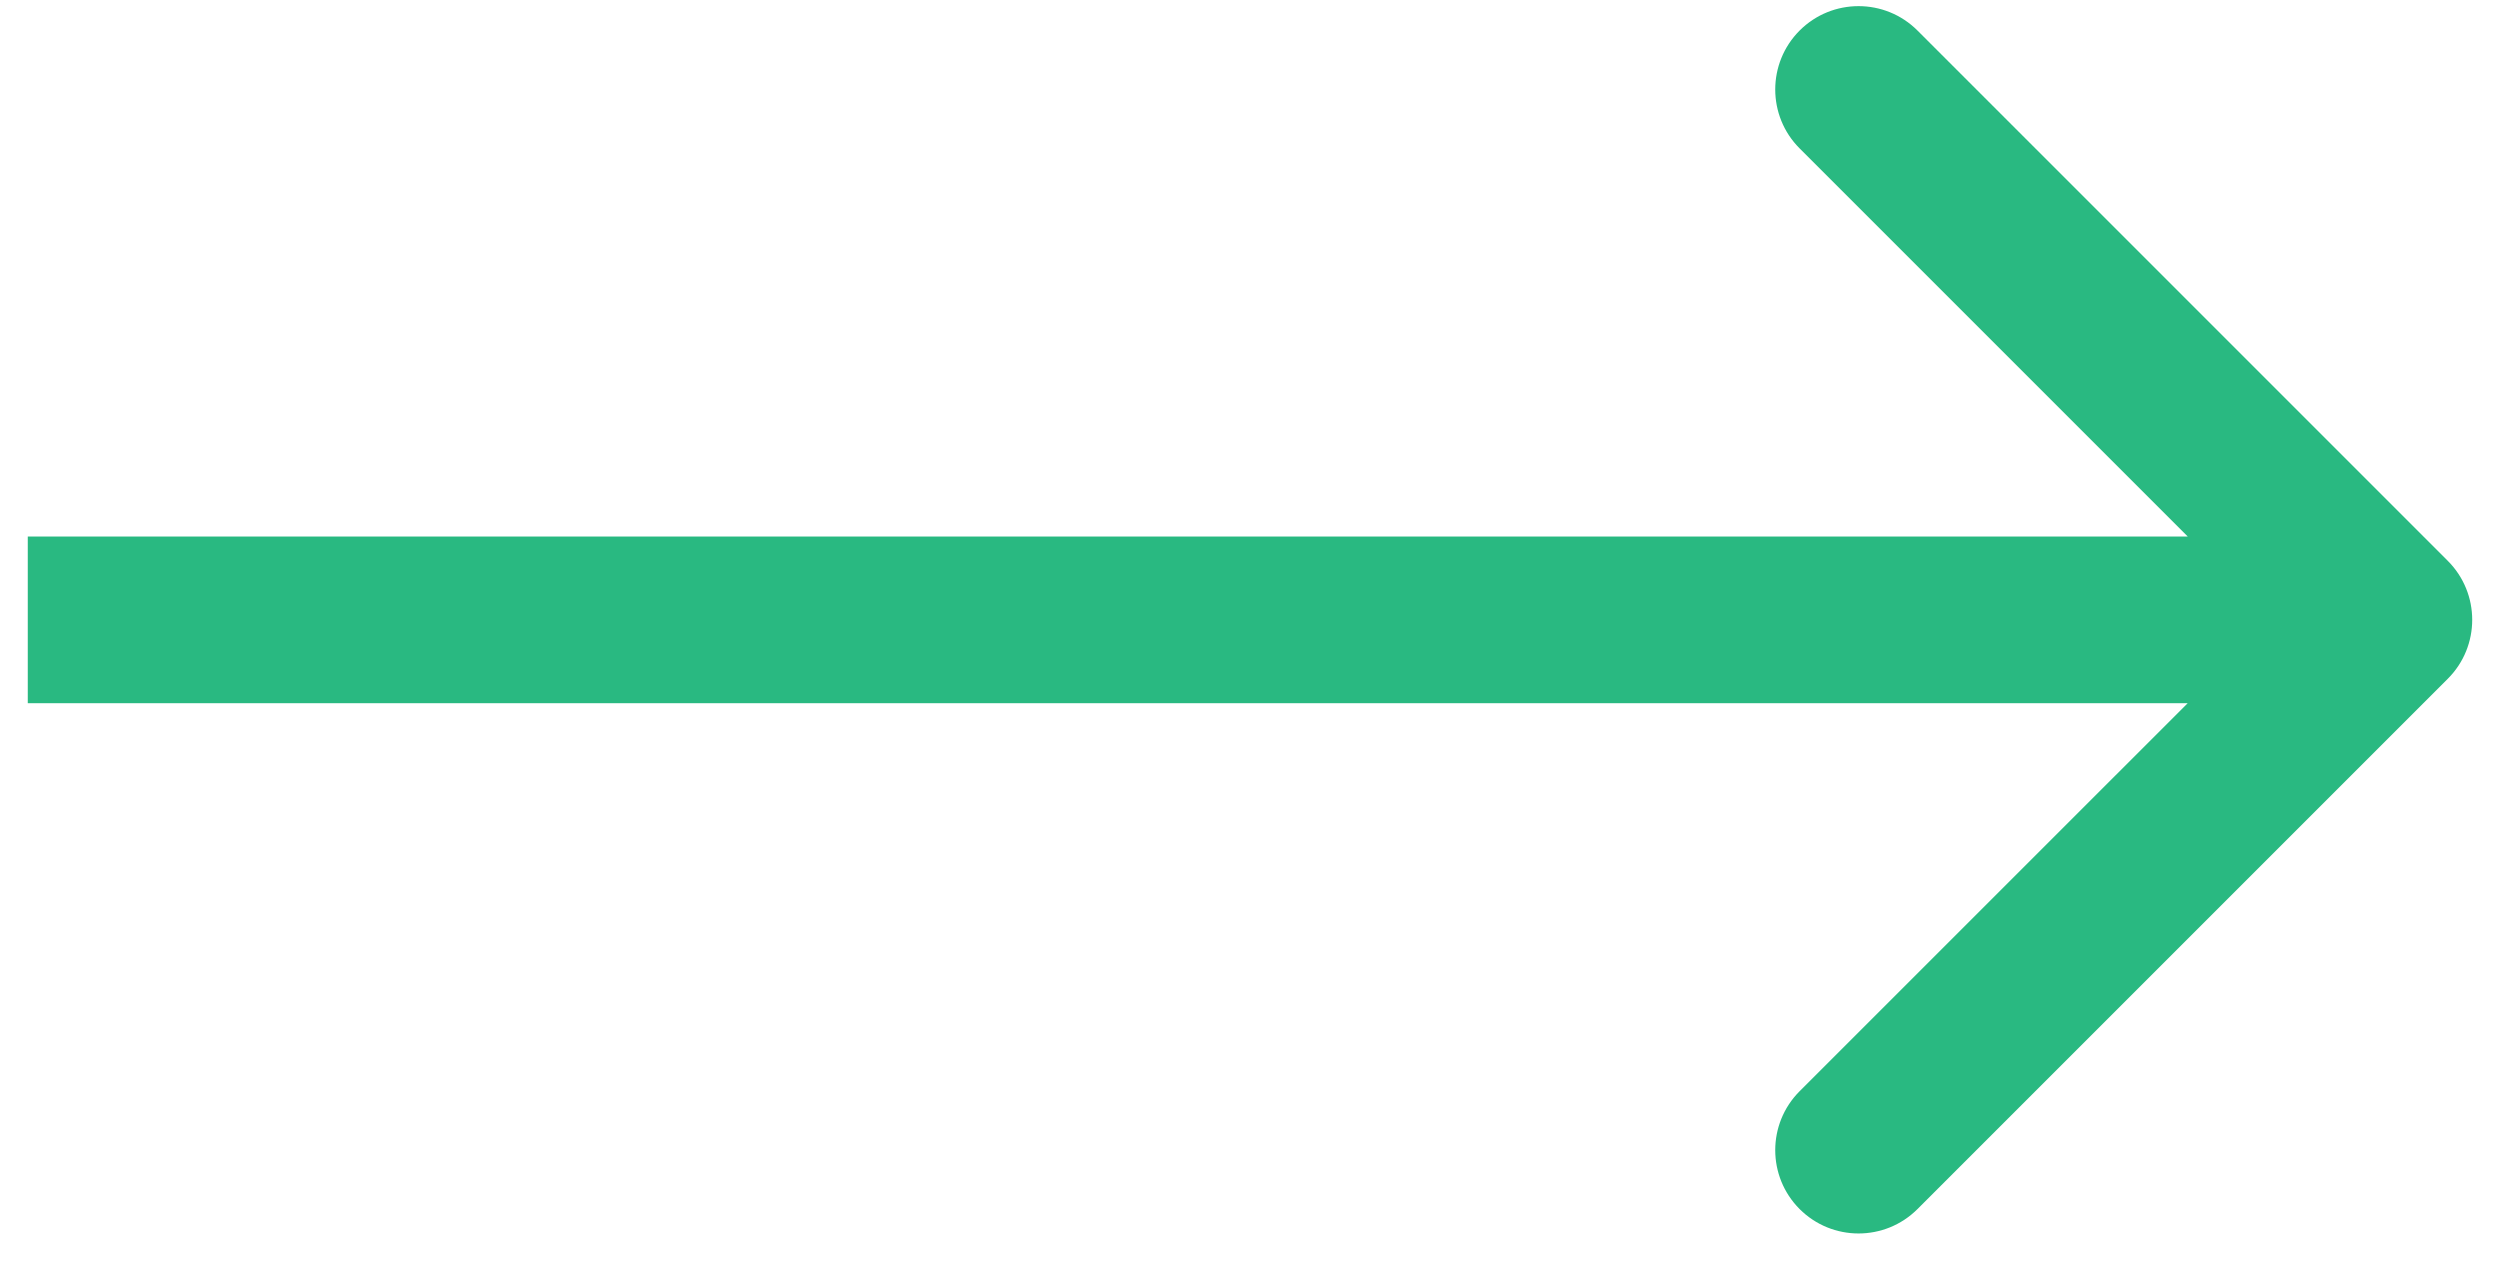 <?xml version="1.0" encoding="UTF-8"?> <svg xmlns="http://www.w3.org/2000/svg" width="45" height="23" viewBox="0 0 45 23" fill="none"><path d="M44.061 12.217C44.646 11.632 44.646 10.682 44.061 10.096L34.515 0.55C33.929 -0.036 32.979 -0.036 32.393 0.55C31.808 1.136 31.808 2.086 32.393 2.671L40.879 11.157L32.393 19.642C31.808 20.228 31.808 21.177 32.393 21.763C32.979 22.349 33.929 22.349 34.515 21.763L44.061 12.217ZM0.5 11.157V12.657H43V11.157V9.657H0.5V11.157Z" fill="#29B981"></path></svg> 